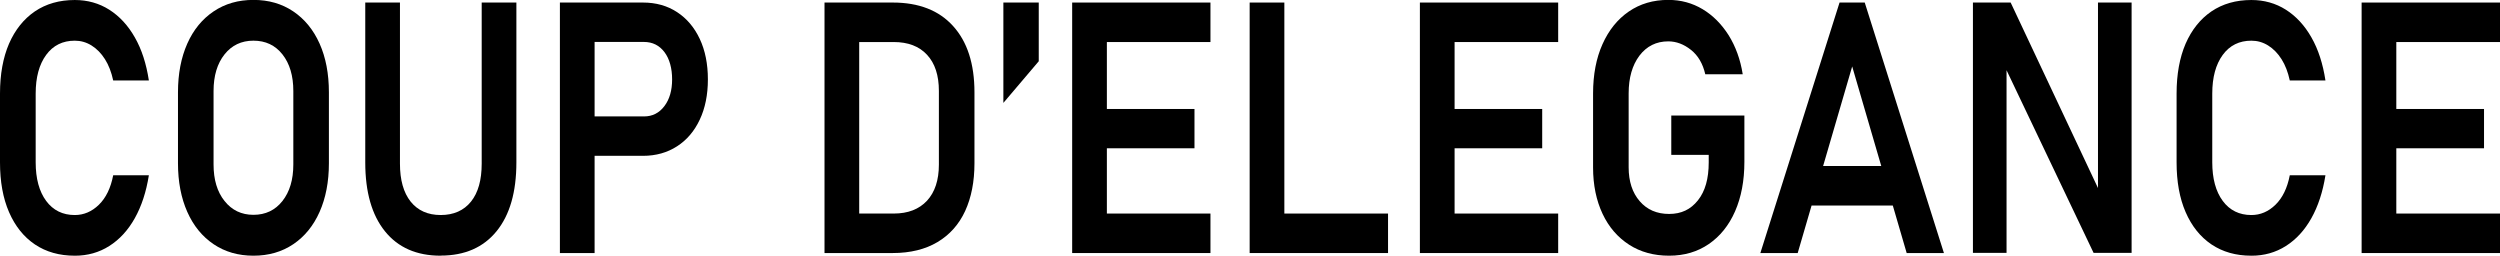<svg xmlns="http://www.w3.org/2000/svg" id="Layer_2" data-name="Layer 2" viewBox="0 0 255.09 26.09"><defs><style>      .cls-1 {        fill: #000;        stroke-width: 0px;      }    </style></defs><g id="LOOKBOOK"><g><path class="cls-1" d="M7.63,26.09c-1.57,0-2.92-.38-4.07-1.15-1.14-.77-2.02-1.87-2.64-3.3-.62-1.43-.92-3.12-.92-5.08v-7.01c0-1.97.31-3.67.92-5.09.62-1.42,1.5-2.52,2.64-3.3,1.14-.77,2.5-1.16,4.07-1.16,1.3,0,2.48.33,3.52.99s1.92,1.61,2.61,2.83c.7,1.22,1.17,2.69,1.43,4.39h-3.64c-.18-.84-.46-1.57-.84-2.17s-.84-1.07-1.37-1.4-1.1-.49-1.71-.49c-1.23,0-2.21.48-2.92,1.45s-1.07,2.28-1.07,3.95v7.01c0,1.66.36,2.98,1.07,3.94s1.69,1.44,2.92,1.44c.92,0,1.74-.35,2.46-1.05.72-.7,1.21-1.71,1.46-3.01h3.64c-.27,1.7-.75,3.16-1.44,4.39s-1.56,2.17-2.6,2.83-2.21.99-3.51.99Z"></path><path class="cls-1" d="M25.86,26.09c-1.55,0-2.9-.39-4.06-1.17-1.16-.78-2.06-1.88-2.69-3.3s-.95-3.07-.95-4.96v-7.24c0-1.9.32-3.55.95-4.97s1.53-2.51,2.69-3.29c1.16-.78,2.51-1.17,4.06-1.17s2.9.39,4.06,1.17c1.16.78,2.06,1.88,2.69,3.29s.95,3.07.95,4.97v7.24c0,1.89-.32,3.54-.95,4.96s-1.53,2.52-2.69,3.3c-1.16.78-2.51,1.17-4.06,1.17ZM25.86,21.92c1.23,0,2.22-.47,2.96-1.41s1.11-2.18,1.11-3.73v-7.49c0-1.56-.37-2.8-1.11-3.74s-1.73-1.4-2.96-1.4-2.21.47-2.95,1.4-1.12,2.18-1.12,3.74v7.49c0,1.55.37,2.79,1.12,3.73s1.73,1.41,2.95,1.41Z"></path><path class="cls-1" d="M44.96,26.09c-2.45,0-4.34-.83-5.68-2.49s-2.01-4-2.01-7.02V.26h3.54v16.44c0,1.66.36,2.95,1.09,3.87.73.91,1.75,1.37,3.07,1.37s2.36-.46,3.09-1.37c.73-.91,1.09-2.2,1.09-3.87V.26h3.54v16.31c0,3.02-.67,5.36-2.02,7.02s-3.25,2.49-5.7,2.49Z"></path><path class="cls-1" d="M57.13,25.82V.26h3.54v25.56h-3.54ZM58.83,15.91v-4.03h6.88c.86,0,1.55-.35,2.08-1.05s.79-1.61.79-2.73-.26-2.09-.78-2.78-1.22-1.04-2.09-1.04h-6.88V.26h6.78c1.33,0,2.49.33,3.48.98.99.65,1.76,1.56,2.31,2.73.55,1.17.83,2.55.83,4.13s-.28,2.94-.83,4.11c-.55,1.17-1.32,2.08-2.32,2.72-.99.64-2.15.97-3.47.97h-6.78Z"></path><path class="cls-1" d="M84.13,25.82V.26h3.54v25.56h-3.54ZM86.17,25.82v-4.03h5.02c1.46,0,2.59-.44,3.4-1.31.8-.87,1.21-2.1,1.21-3.68v-7.52c0-1.59-.4-2.82-1.21-3.69-.8-.87-1.94-1.3-3.4-1.3h-5.02V.26h4.93c2.65,0,4.71.8,6.15,2.4,1.45,1.6,2.18,3.85,2.18,6.76v7.24c0,1.88-.32,3.5-.95,4.87s-1.58,2.43-2.82,3.17-2.77,1.12-4.57,1.12h-4.91Z"></path><path class="cls-1" d="M102.38,10.51V.26h3.61v5.99l-3.61,4.25Z"></path><path class="cls-1" d="M109.4,25.82V.26h3.54v25.56h-3.54ZM110.86,4.29V.26h12.65v4.03h-12.65ZM110.86,15.13v-4.01h11.02v4.01h-11.02ZM110.86,25.82v-4.03h12.65v4.03h-12.65Z"></path><path class="cls-1" d="M127.51,25.82V.26h3.54v25.56h-3.54ZM129.17,25.82v-4.03h12.46v4.03h-12.46Z"></path><path class="cls-1" d="M144.88,25.82V.26h3.54v25.56h-3.54ZM146.34,4.29V.26h12.65v4.03h-12.65ZM146.34,15.13v-4.01h11.02v4.01h-11.02ZM146.34,25.82v-4.03h12.65v4.03h-12.65Z"></path><path class="cls-1" d="M170.53,11.79h7.46v4.73c0,1.92-.32,3.6-.95,5.04s-1.53,2.55-2.68,3.34c-1.15.79-2.5,1.19-4.05,1.19s-2.92-.37-4.08-1.12-2.07-1.79-2.71-3.15-.97-2.93-.97-4.74v-7.54c0-1.92.32-3.6.96-5.03.64-1.43,1.53-2.54,2.68-3.33s2.49-1.19,4.04-1.19c1.28,0,2.45.32,3.5.95,1.05.63,1.93,1.52,2.65,2.65.71,1.14,1.2,2.47,1.44,3.99h-3.82c-.25-1.08-.73-1.91-1.46-2.49-.73-.58-1.5-.87-2.32-.87-1.22,0-2.2.49-2.94,1.46-.73.97-1.1,2.26-1.1,3.85v7.54c0,1.44.38,2.6,1.13,3.46.75.87,1.75,1.3,3,1.3s2.2-.46,2.94-1.39,1.1-2.21,1.1-3.87v-.77h-3.82v-4.03Z"></path><path class="cls-1" d="M179.62,25.82L187.7.26h2.57l8.08,25.56h-3.8l-5.56-19.04-5.56,19.04h-3.8ZM183.42,20.97v-4.03h11.32v4.03h-11.32Z"></path><path class="cls-1" d="M201.31,25.8V.26h3.85l9.26,19.67-.35.46V.26h3.43v25.54h-3.88l-9.23-19.37.35-.46v19.83h-3.43Z"></path><path class="cls-1" d="M229.72,26.09c-1.57,0-2.92-.38-4.07-1.15-1.14-.77-2.02-1.87-2.64-3.3-.62-1.43-.92-3.12-.92-5.08v-7.01c0-1.97.31-3.67.92-5.09.62-1.42,1.5-2.52,2.64-3.3,1.14-.77,2.5-1.16,4.07-1.16,1.3,0,2.48.33,3.52.99s1.92,1.61,2.61,2.83c.7,1.22,1.17,2.69,1.43,4.39h-3.64c-.18-.84-.46-1.57-.84-2.17s-.84-1.07-1.37-1.4-1.1-.49-1.71-.49c-1.23,0-2.21.48-2.92,1.45s-1.07,2.28-1.07,3.95v7.01c0,1.66.36,2.98,1.07,3.94s1.69,1.44,2.92,1.44c.92,0,1.74-.35,2.46-1.05.72-.7,1.21-1.71,1.46-3.01h3.64c-.27,1.7-.75,3.16-1.44,4.39s-1.56,2.17-2.6,2.83-2.21.99-3.51.99Z"></path><path class="cls-1" d="M240.97,25.82V.26h3.54v25.56h-3.54ZM242.44,4.29V.26h12.65v4.03h-12.65ZM242.44,15.13v-4.01h11.02v4.01h-11.02ZM242.44,25.82v-4.03h12.65v4.03h-12.65Z"></path></g></g></svg>